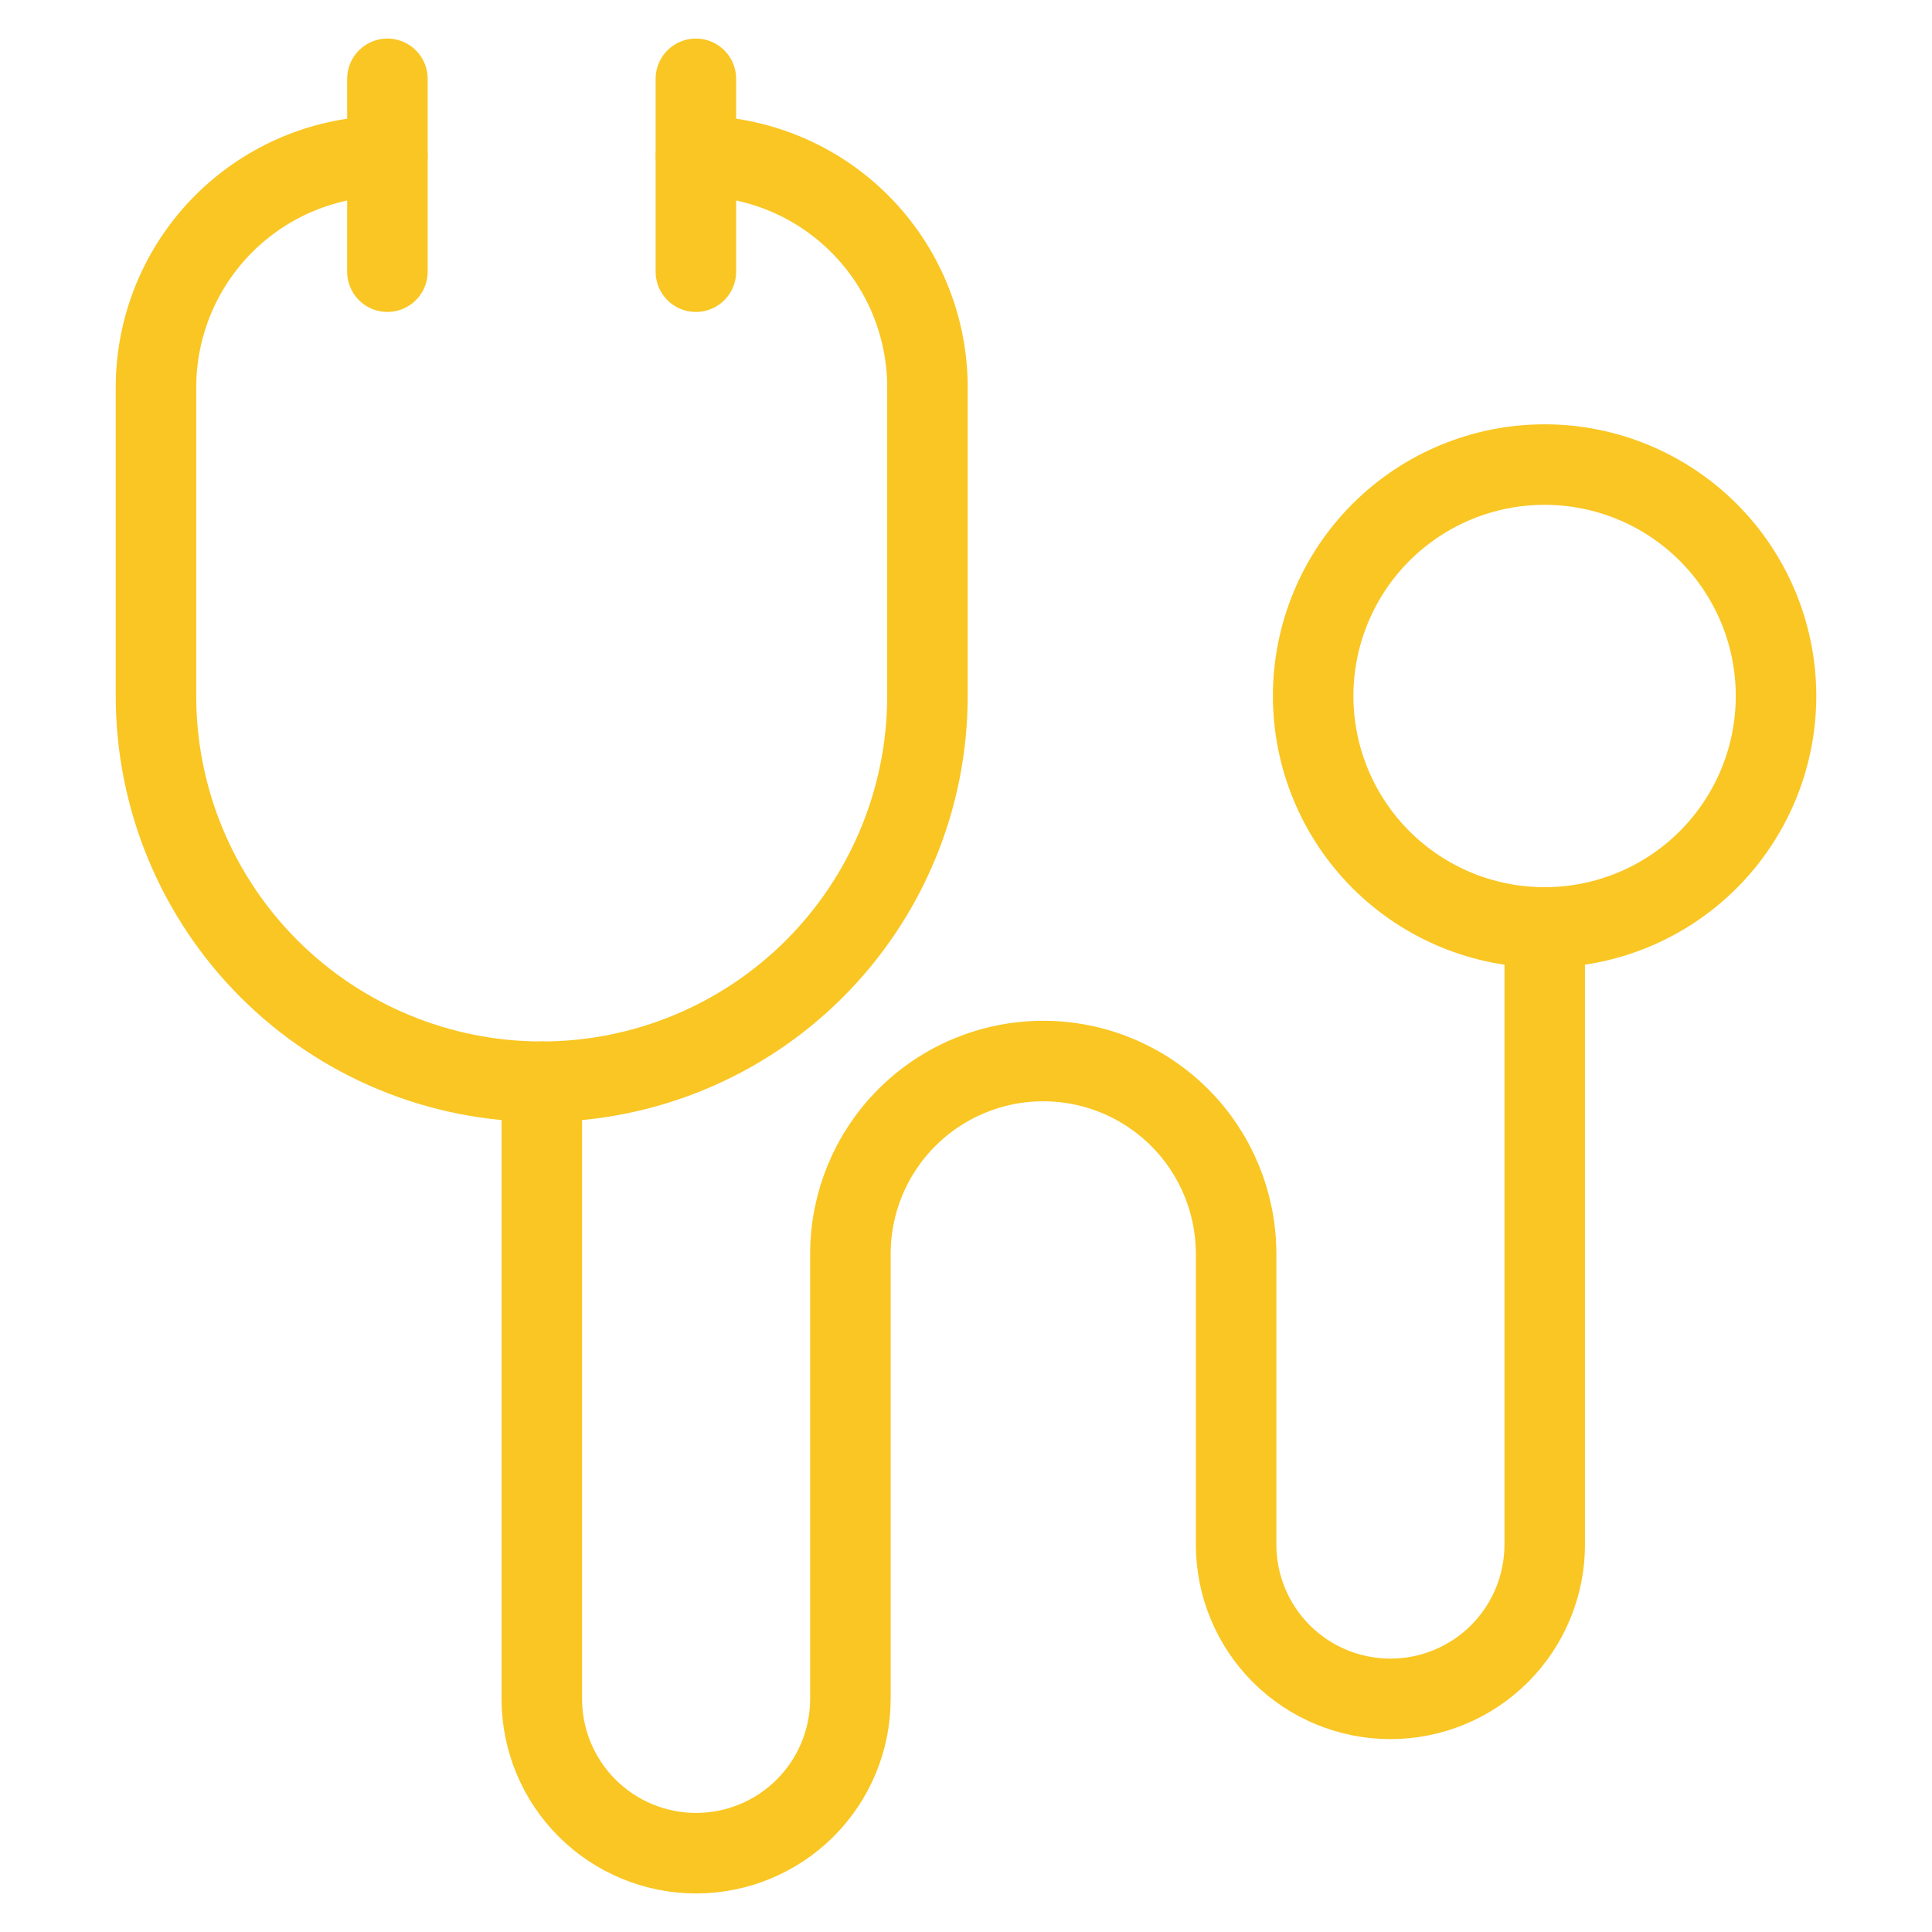 <svg width="48" height="48" viewBox="0 0 48 48" fill="none" xmlns="http://www.w3.org/2000/svg">
<path d="M32.625 17.292C32.625 18.817 33.231 20.279 34.309 21.358C35.388 22.436 36.85 23.042 38.375 23.042C39.9 23.042 41.362 22.436 42.441 21.358C43.519 20.279 44.125 18.817 44.125 17.292C44.125 15.767 43.519 14.304 42.441 13.226C41.362 12.148 39.9 11.542 38.375 11.542C36.85 11.542 35.388 12.148 34.309 13.226C33.231 14.304 32.625 15.767 32.625 17.292Z" stroke="#F9C623" stroke-width="2" stroke-linecap="round" stroke-linejoin="round"/>
<path d="M9.625 3.875C8.1 3.875 6.637 4.481 5.559 5.559C4.481 6.637 3.875 8.1 3.875 9.625V17.292C3.875 19.833 4.885 22.271 6.682 24.068C8.479 25.865 10.917 26.875 13.458 26.875C16 26.875 18.438 25.865 20.235 24.068C22.032 22.271 23.042 19.833 23.042 17.292V9.625C23.042 8.1 22.436 6.637 21.358 5.559C20.279 4.481 18.817 3.875 17.292 3.875" stroke="#F9C623" stroke-width="2" stroke-linecap="round" stroke-linejoin="round"/>
<path d="M13.461 26.875V42.208C13.461 43.225 13.865 44.2 14.584 44.919C15.303 45.638 16.278 46.042 17.294 46.042C18.311 46.042 19.286 45.638 20.005 44.919C20.724 44.2 21.128 43.225 21.128 42.208V31.153C21.128 29.882 21.632 28.663 22.531 27.765C23.43 26.866 24.648 26.361 25.919 26.361C27.19 26.361 28.409 26.866 29.308 27.765C30.206 28.663 30.711 29.882 30.711 31.153V38.375C30.711 39.392 31.115 40.367 31.834 41.086C32.553 41.804 33.528 42.208 34.544 42.208C35.561 42.208 36.536 41.804 37.255 41.086C37.974 40.367 38.378 39.392 38.378 38.375V23.042" stroke="#F9C623" stroke-width="2" stroke-linecap="round" stroke-linejoin="round"/>
<path d="M9.625 1.958V6.75" stroke="#F9C623" stroke-width="2" stroke-linecap="round" stroke-linejoin="round"/>
<path d="M17.289 1.958V6.75" stroke="#F9C623" stroke-width="2" stroke-linecap="round" stroke-linejoin="round"/>
</svg>
